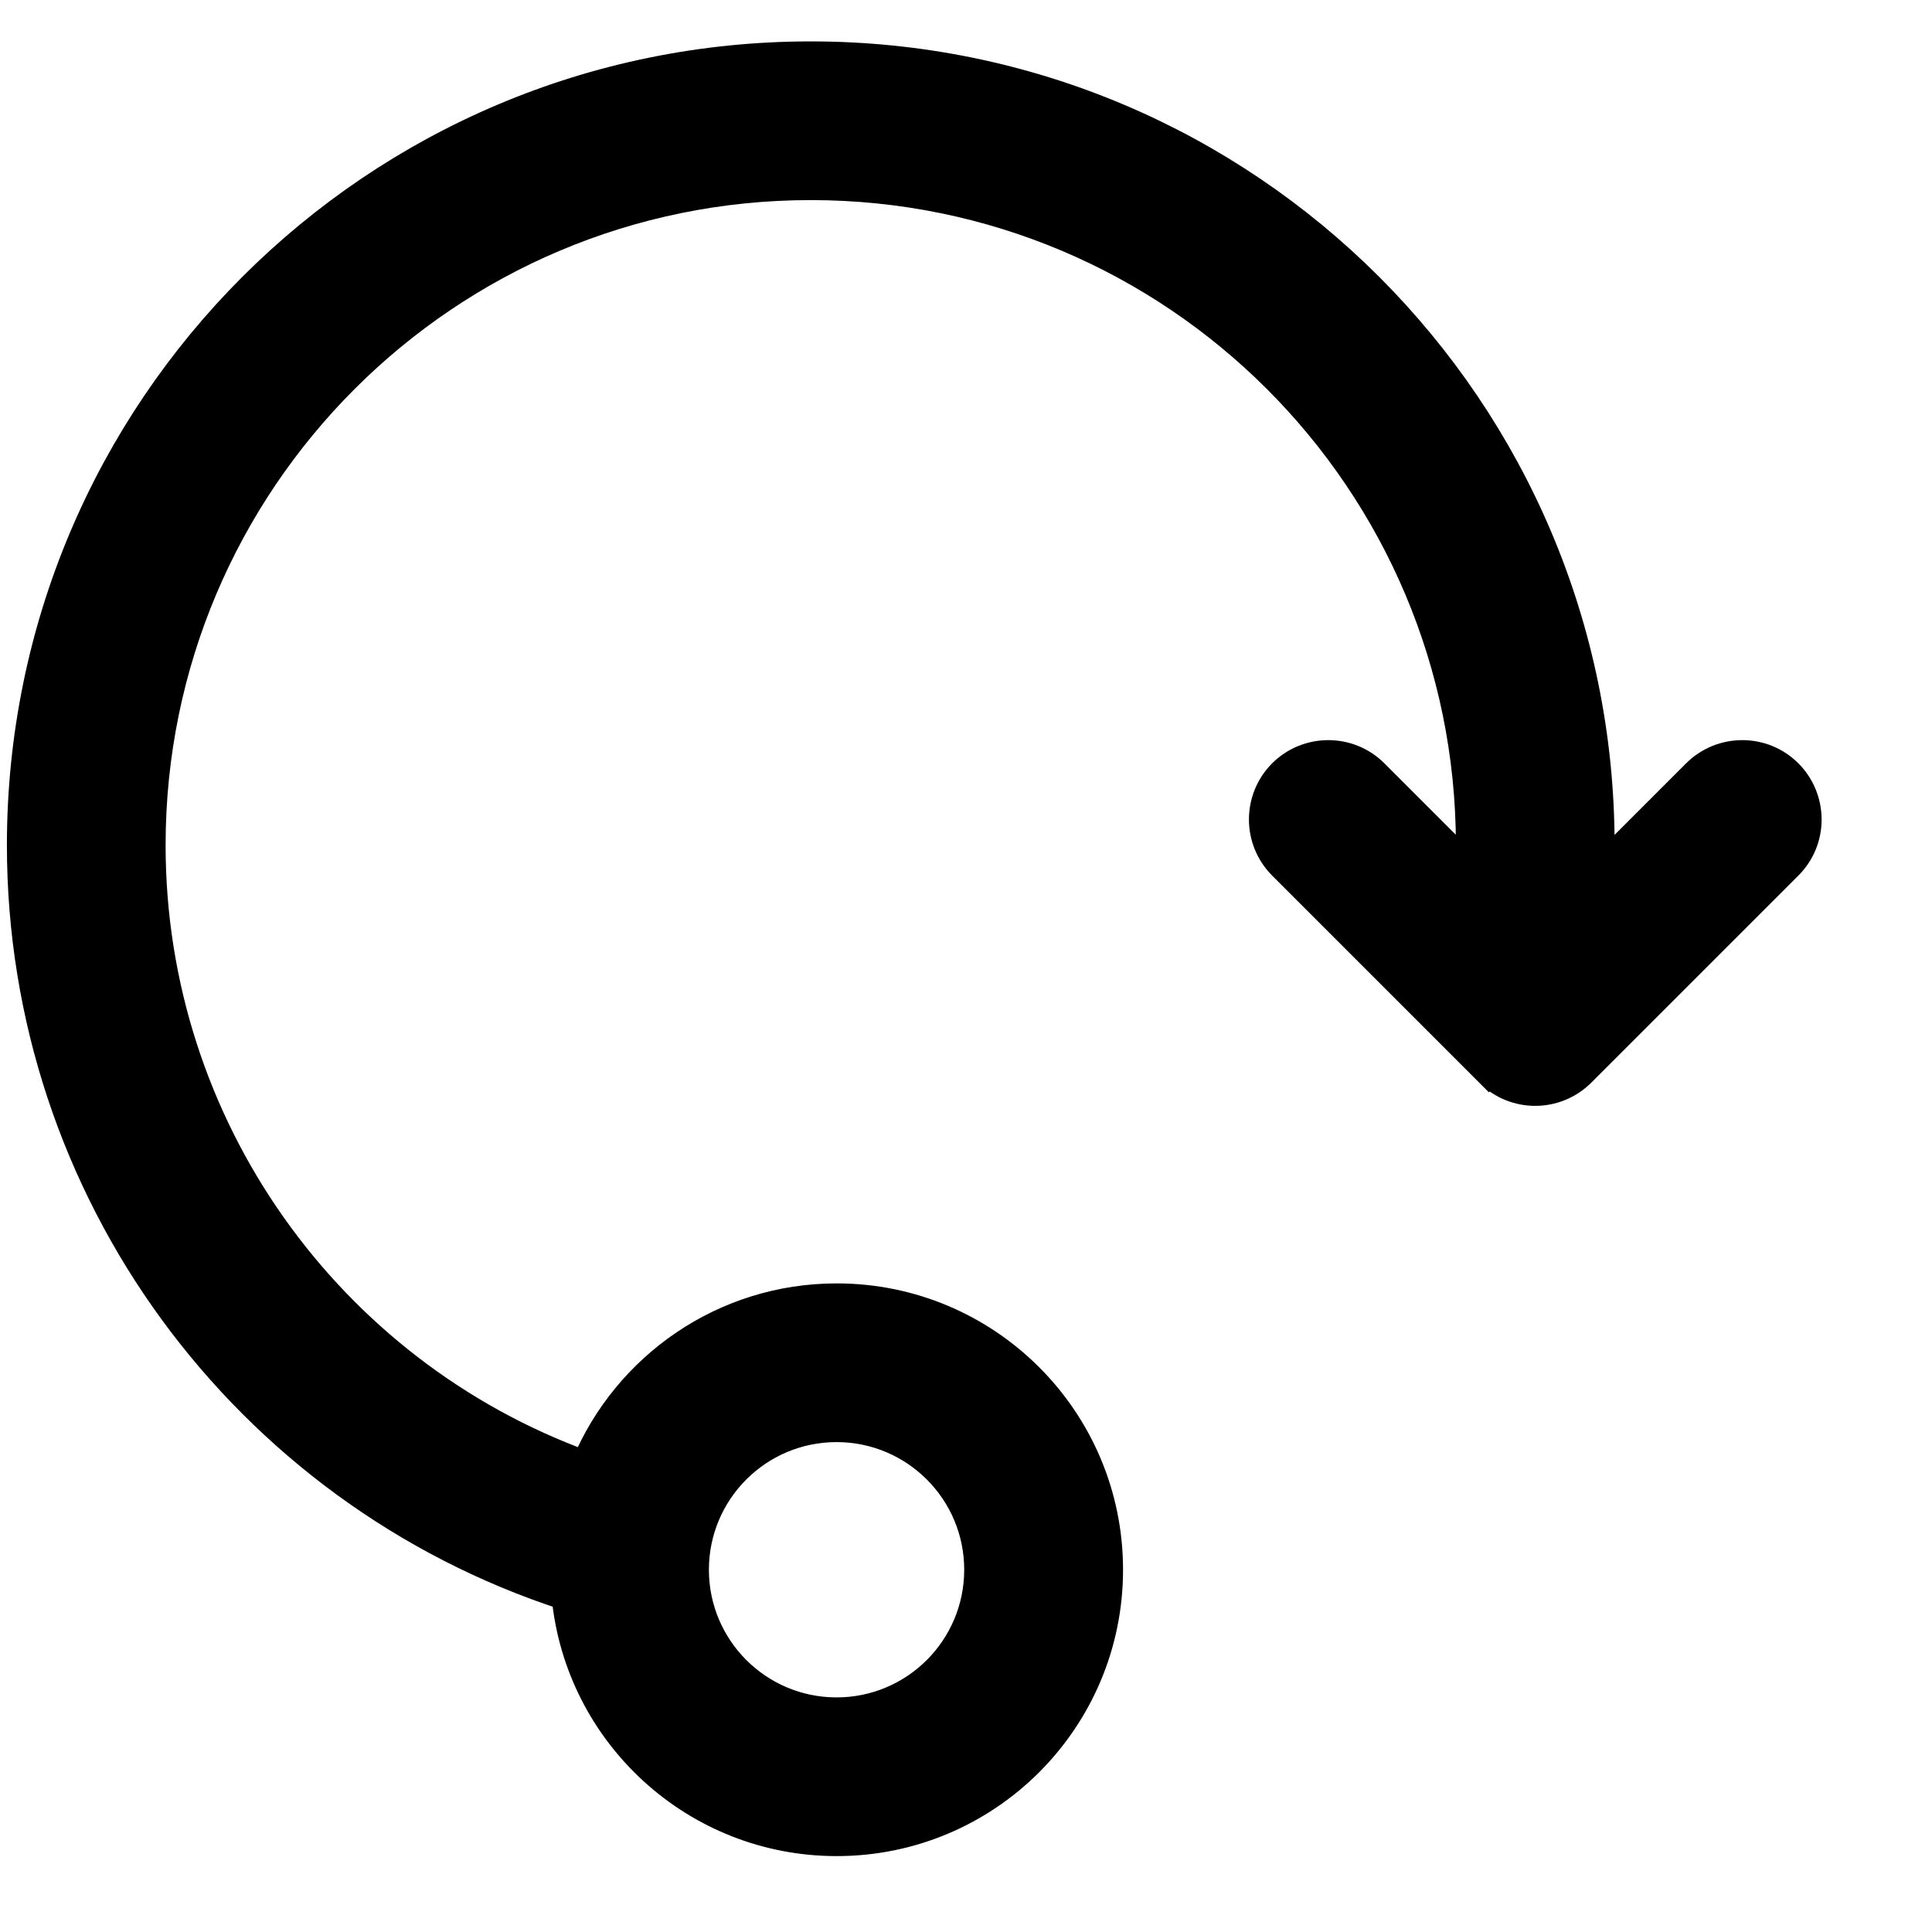<svg fill="none" height="14" viewBox="0 0 14 14" width="14" xmlns="http://www.w3.org/2000/svg"><path d="m11.6 6.291v-.166c0-3.162-2.563-5.725-5.725-5.725s-5.725 2.563-5.725 5.725c0 2.505 1.622 4.686 3.947 5.443.097 1 .94 1.782 1.966 1.782 1.091 0 1.975-.884 1.975-1.975s-.884-1.975-1.975-1.975c-.821 0-1.524.501-1.823 1.213-1.857-.675-3.14-2.454-3.14-4.488 0-2.637 2.138-4.775 4.775-4.775 2.637 0 4.775 2.138 4.775 4.775v.166l-.689-.689c-.185-.185-.486-.185-.672-0l-0.0 0c-.185.186-.185.486 0.0.672l1.5 1.5.063-.063-.063.063c.185.186.486.186.672-0l1.5-1.5s0-0 0-0c.186-.185.185-.486 0-.672v-0c-.185-.185-.486-.185-.672 0v0zm-4.513 5.084c0 .566-.459 1.025-1.025 1.025-.566 0-1.025-.459-1.025-1.025s.459-1.025 1.025-1.025c.566 0 1.025.459 1.025 1.025z" fill="#000" stroke="#000" stroke-width=".2"/></svg>